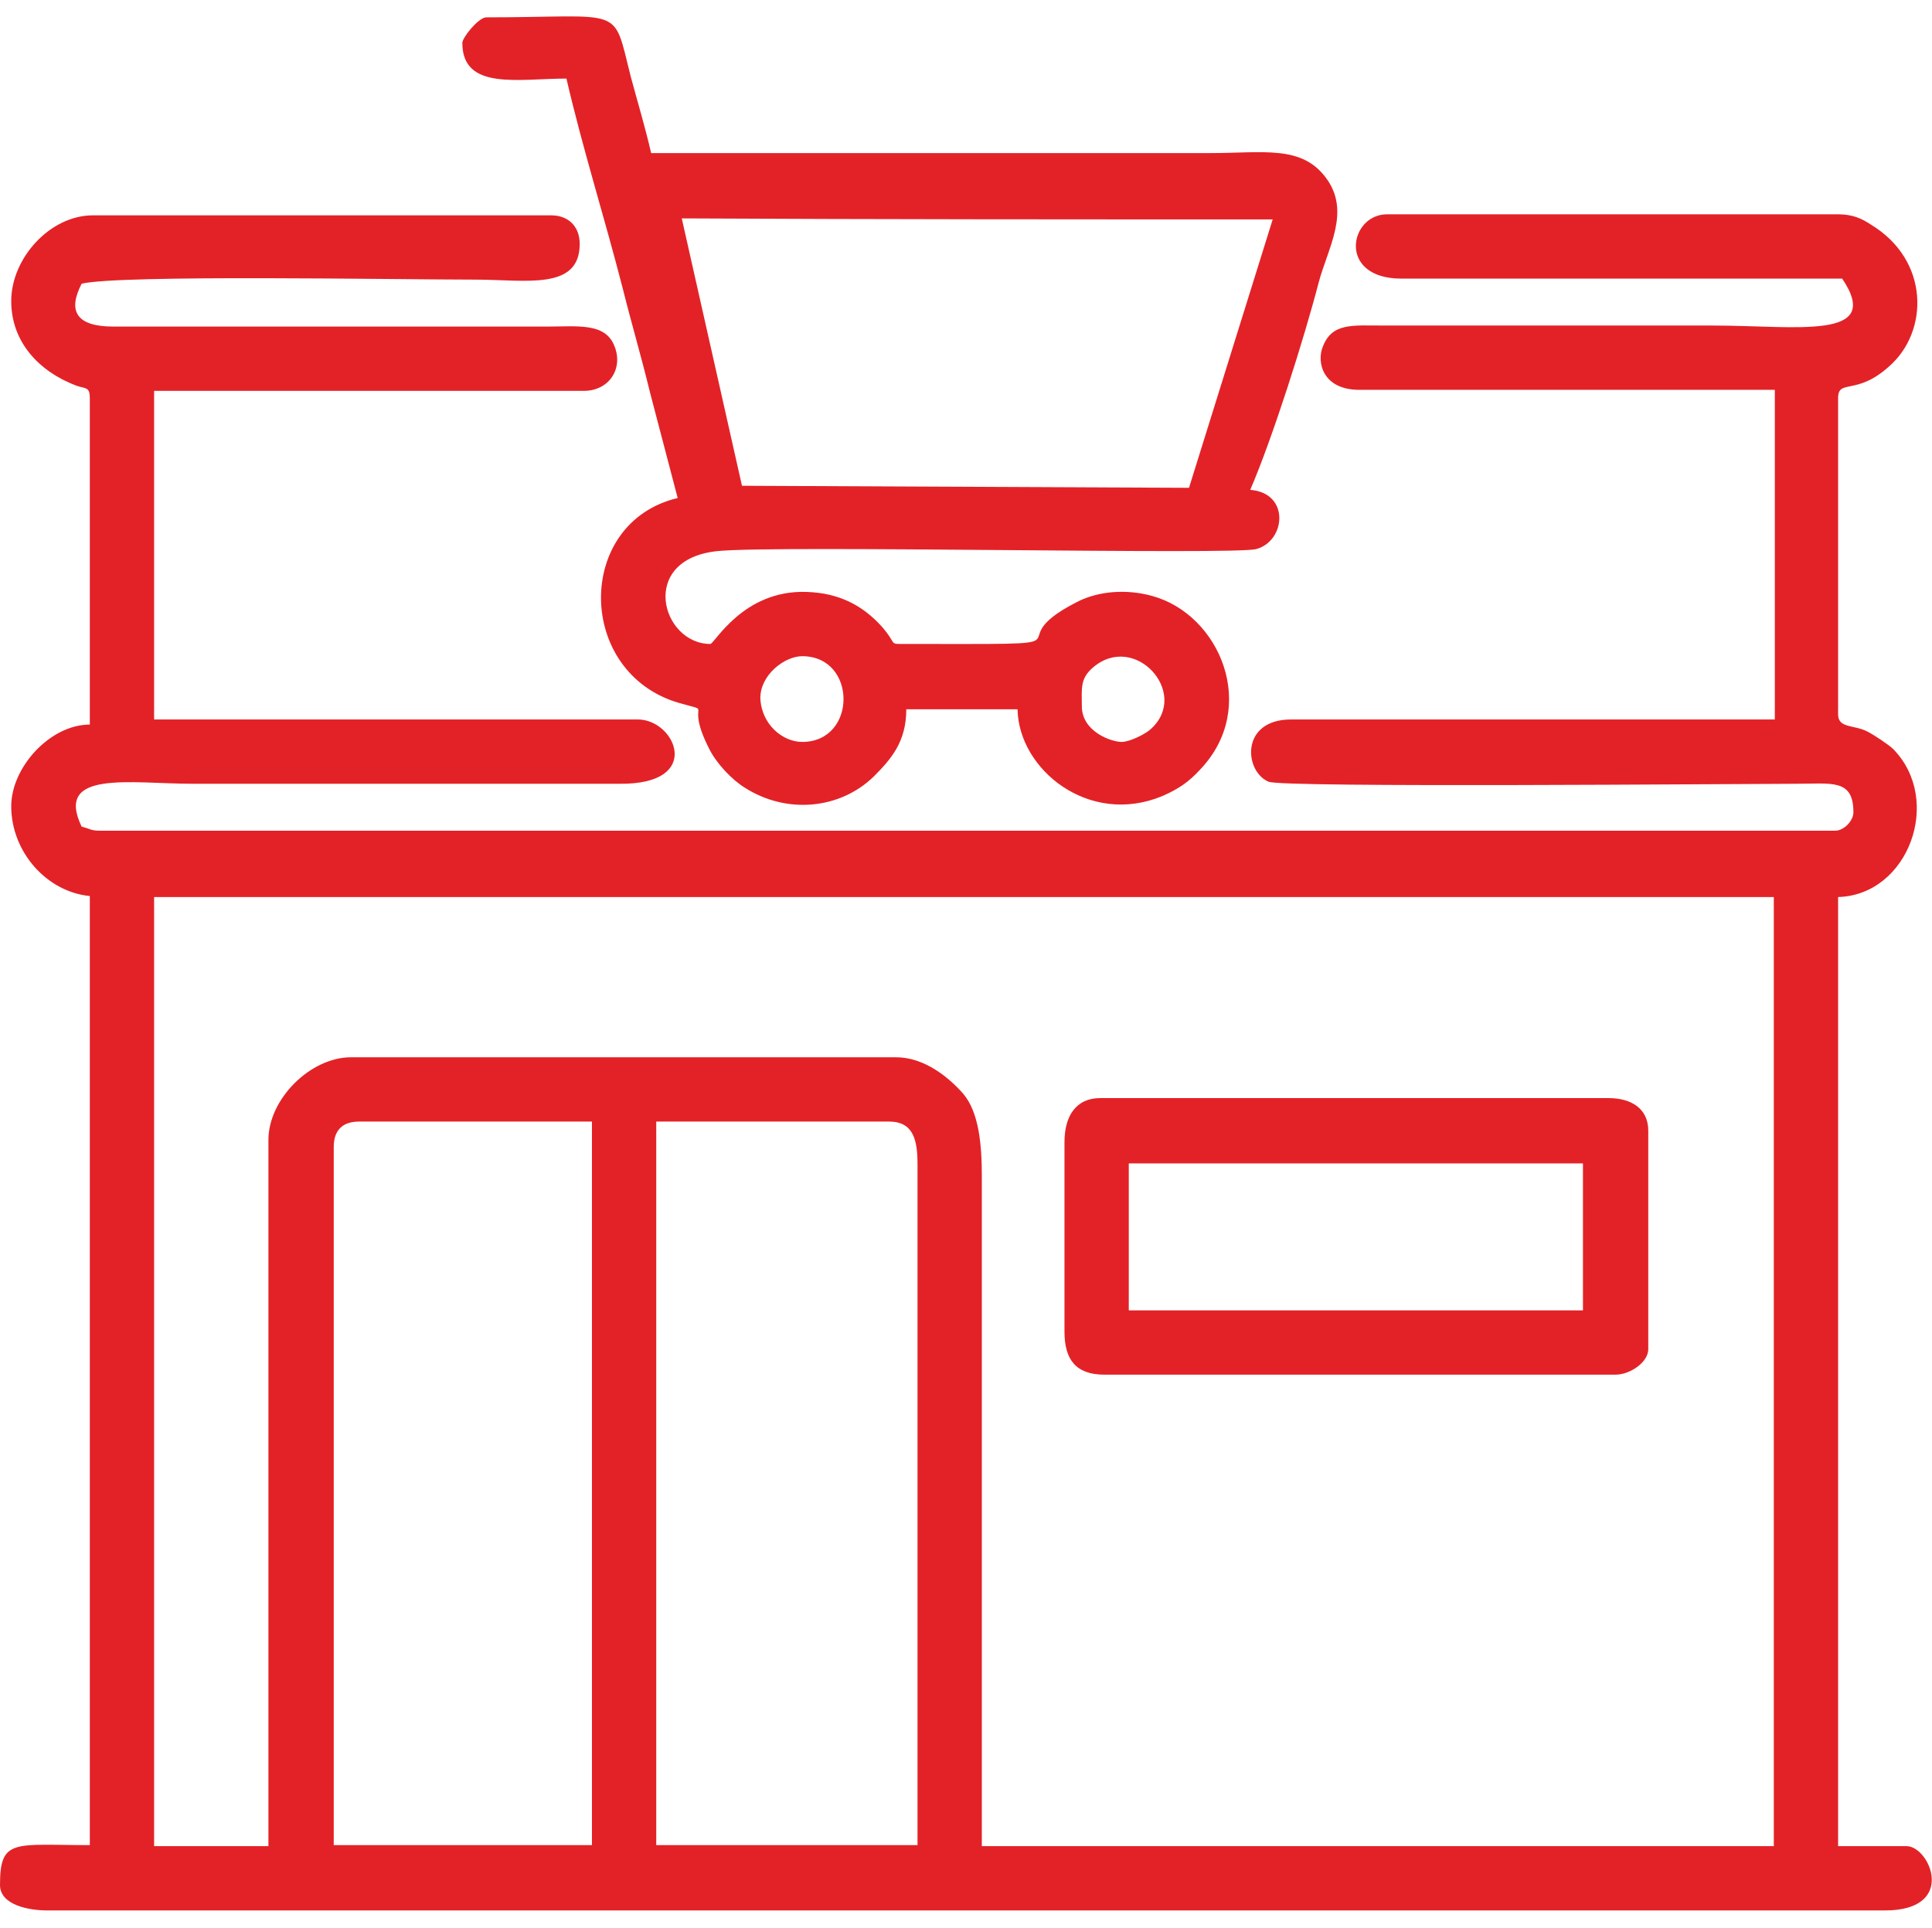 <?xml version="1.0" encoding="UTF-8"?>
<svg xmlns="http://www.w3.org/2000/svg" xmlns:xlink="http://www.w3.org/1999/xlink" version="1.1" id="Layer_1" x="0px" y="0px" viewBox="0 0 189.3 188.9" style="enable-background:new 0 0 189.3 188.9;" xml:space="preserve">
<style type="text/css">
	.st0{fill-rule:evenodd;clip-rule:evenodd;fill:#E32227;}
</style>
<path class="st0" d="M64.3,109.9h22.8c2.4,0,2.8,1.8,2.8,4.2v66.7H64.3V109.9L64.3,109.9z M110.6,114h44.5v14.4h-44.5V114L110.6,114  z M104.3,111.9v18.6c0,2.7,1.1,4.2,3.9,4.2h50.1c1.4,0,3.2-1.2,3.2-2.5v-21.4c0-2.2-1.7-3.2-3.9-3.2h-49.8  C105.4,107.6,104.3,109.4,104.3,111.9L104.3,111.9z M109.9,72.7c-1,0-3.9-1-3.9-3.5c0-1.7-0.2-2.7,1.1-3.8c4.1-3.5,9.5,2.5,5.7,6  C112.3,71.9,110.7,72.7,109.9,72.7L109.9,72.7z M78.6,64.3c5.4,0,5.4,8.4,0,8.4c-1.9,0-4-1.7-4.1-4.3C74.5,66.1,76.9,64.3,78.6,64.3  L78.6,64.3z M72.7,47.6l-5.9-26.2c19.3,0.1,38.6,0.1,57.9,0.1l-8.2,26.3L72.7,47.6L72.7,47.6z M45.3,4.2c0,4.7,5.5,3.5,10.2,3.5  c1.6,6.9,3.7,13.5,5.5,20.5c0.9,3.6,1.8,6.6,2.7,10.3l2.7,10.3c-10.1,2.4-10,17.2,0.2,20.1c3.5,1,0.4-0.4,2.9,4.5  c0.7,1.4,2.2,3,3.5,3.8c4.1,2.6,9.3,2.1,12.6-1.1c1.7-1.7,3.2-3.4,3.2-6.6h10.9c0.1,5.9,7,11.5,14.2,8.5c1.6-0.7,2.6-1.4,3.7-2.6  c5.8-6.1,1.9-15.2-4.7-17c-2.5-0.7-5.3-0.5-7.4,0.6c-8.6,4.4,3.8,4.1-17.3,4.1c-1,0-0.4-0.1-1.8-1.7c-1.9-2.1-4.2-3.3-7.4-3.4  c-6.2-0.2-9,5.1-9.4,5.1c-4.8,0-7.1-8.3,0.7-9.1c5.9-0.6,50.8,0.4,52.8-0.2c2.9-0.8,3.3-5.5-0.6-5.8c2.2-5.1,5.3-14.9,6.7-20.3  c0.9-3.4,3.2-7,0.7-10.3c-2.4-3.2-6.1-2.4-11.3-2.4c-18.3,0-36.5,0-54.8,0c-0.6-2.6-1.3-4.9-2-7.5c-1.8-7.1-0.5-5.8-14.2-5.8  C46.8,1.8,45.3,3.7,45.3,4.2L45.3,4.2z M32.7,112.4c0-1.6,0.8-2.5,2.5-2.5h22.8v70.9H32.7V112.4L32.7,112.4z M26.3,111.7  c0-4,4.1-8.1,8.1-8.1h53.4c2.8,0,5.2,2,6.6,3.6c1.5,1.8,1.8,4.9,1.8,8v65.7h77.6v-93H15.1v93h11.2V111.7L26.3,111.7z M1.1,29.5  c0,4,2.7,6.9,6.4,8.3c0.9,0.3,1.3,0.1,1.3,1.2v32C4.9,71,1.1,75.2,1.1,79c0,4.5,3.5,8.4,7.7,8.8v93c-7.4,0-8.8-0.7-8.8,3.9  c0,2,2.9,2.5,4.6,2.5h180.1c7.1,0,4.4-6.3,2.1-6.3h-6.7v-93c6.9-0.2,10.3-9.5,5.4-14.5c-0.4-0.4-1.9-1.4-2.5-1.7  c-1.3-0.7-2.9-0.3-2.9-1.7V39c0-1.9,1.8-0.2,5-3.1c3.9-3.4,4-10.4-1.8-13.9c-0.9-0.6-1.8-1-3.2-1h-44.2c-3.7,0-4.9,6.3,1.4,6.3  l43.2,0c4.1,6.1-4.5,4.6-12.6,4.6l-32.3,0c-3.1,0-5.1-0.3-6,2.1c-0.6,1.5,0,4.2,3.6,4.2h40.7v32.3h-47.4c-5,0-4.6,5.1-2.2,6.1  c1.3,0.6,46.1,0.2,51.7,0.2c3.5,0,5.6-0.5,5.6,2.8c0,0.8-0.9,1.8-1.8,1.8H9.8c-0.9,0-1-0.2-1.8-0.4c-2.7-5.6,4.8-4.2,10.9-4.2  l41.8,0c8.3,0.1,5.5-6.3,1.8-6.3H15.1V38.3h42.1c2.5,0,3.9-2.2,3-4.4c-0.9-2.3-3.6-1.9-6.6-1.9l-42.5,0c-3.6,0-4.5-1.5-3.1-4.2  c3.7-0.9,31-0.4,38.6-0.4c4.9,0,10.2,1.1,10.2-3.5c0-1.7-1.1-2.8-2.8-2.8H9.1C4.9,21.1,1.1,25.3,1.1,29.5z"></path>
</svg>
